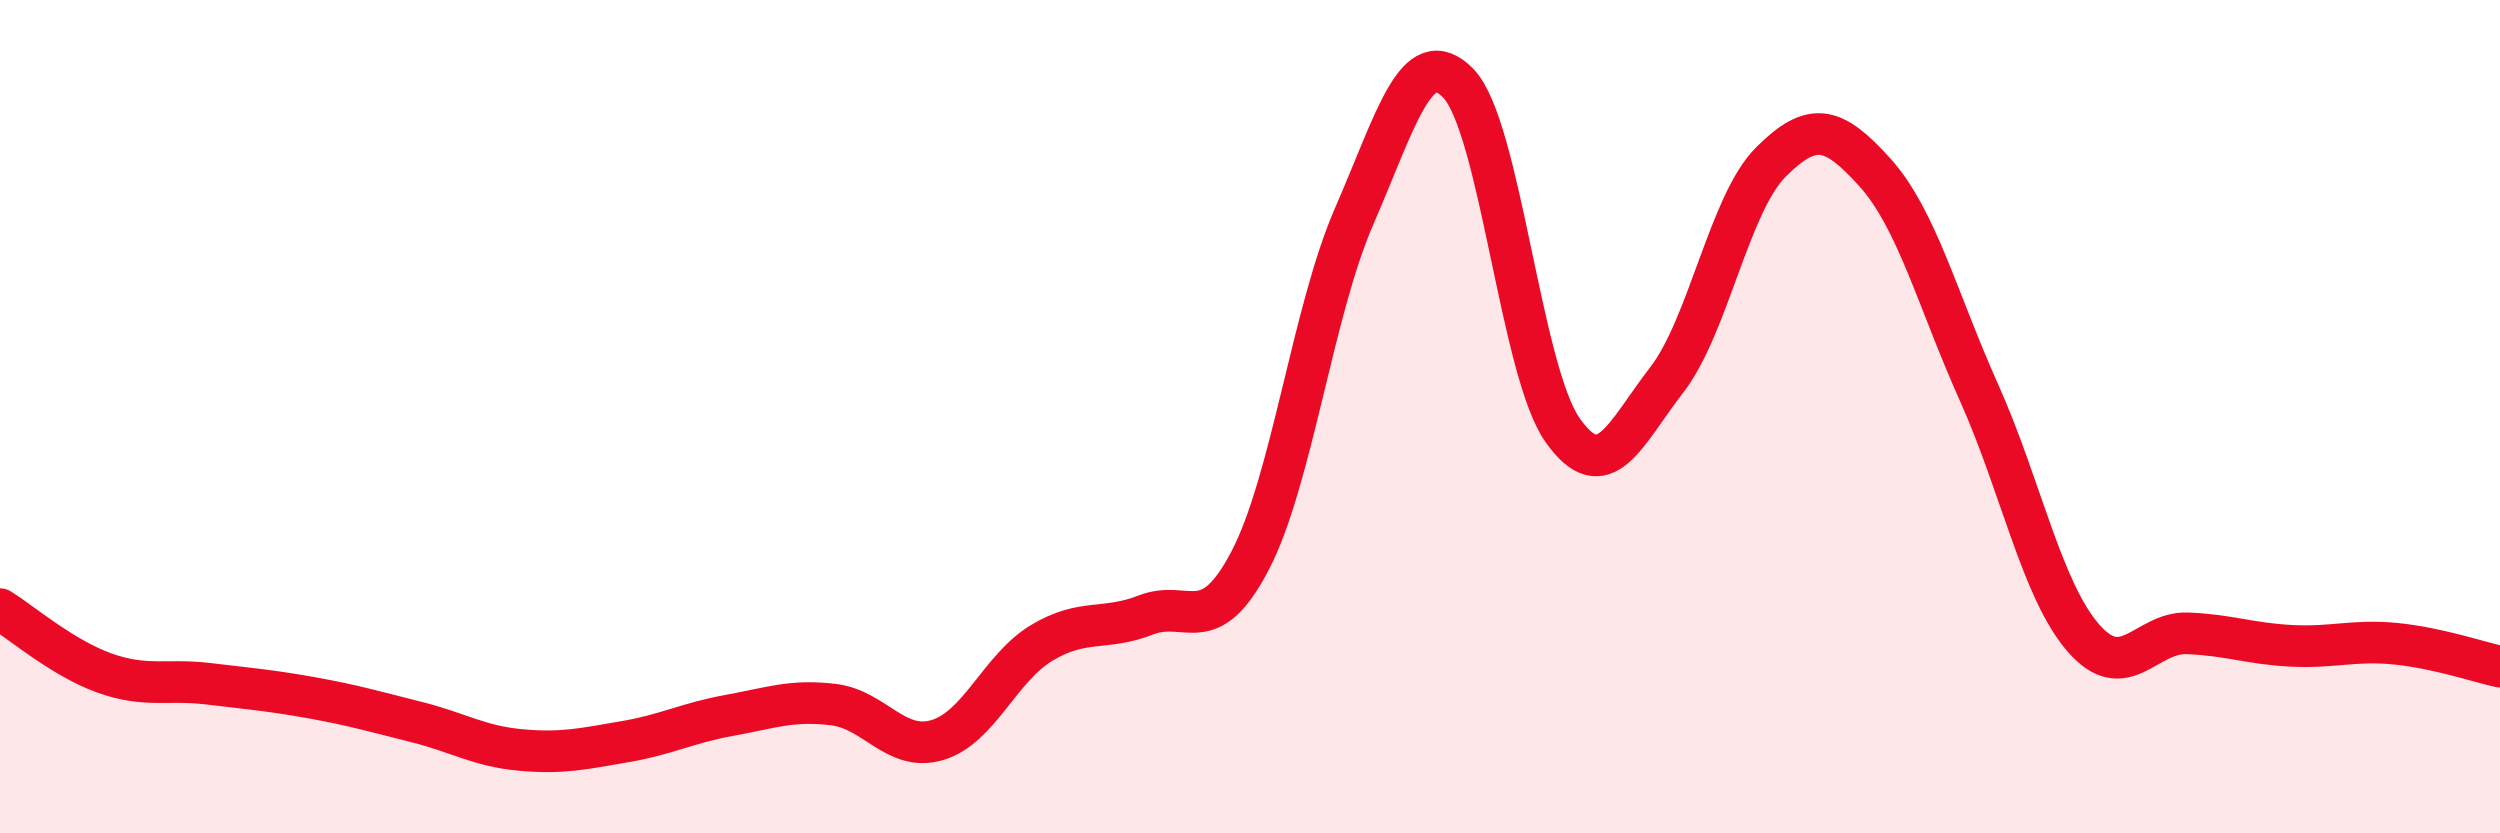 
    <svg width="60" height="20" viewBox="0 0 60 20" xmlns="http://www.w3.org/2000/svg">
      <path
        d="M 0,14.62 C 0.5,14.93 1.5,15.79 2.5,16.15 C 3.5,16.51 4,16.29 5,16.41 C 6,16.53 6.5,16.57 7.5,16.75 C 8.5,16.93 9,17.08 10,17.33 C 11,17.58 11.5,17.91 12.5,18 C 13.5,18.09 14,17.97 15,17.8 C 16,17.63 16.5,17.35 17.5,17.17 C 18.5,16.99 19,16.79 20,16.91 C 21,17.03 21.5,18.06 22.5,17.76 C 23.5,17.46 24,16.03 25,15.43 C 26,14.83 26.5,15.15 27.5,14.76 C 28.5,14.37 29,15.37 30,13.46 C 31,11.55 31.5,7.48 32.5,5.19 C 33.5,2.9 34,0.97 35,2 C 36,3.03 36.5,8.9 37.5,10.32 C 38.5,11.74 39,10.41 40,9.12 C 41,7.83 41.5,4.89 42.5,3.89 C 43.5,2.89 44,3.03 45,4.14 C 46,5.25 46.5,7.2 47.5,9.43 C 48.5,11.66 49,14.16 50,15.31 C 51,16.46 51.5,15.16 52.5,15.2 C 53.5,15.24 54,15.45 55,15.5 C 56,15.55 56.5,15.35 57.5,15.45 C 58.5,15.55 59.5,15.89 60,16L60 20L0 20Z"
        fill="#EB0A25"
        opacity="0.1"
        stroke-linecap="round"
        stroke-linejoin="round"
      />
      <path
        d="M 0,14.62 C 0.5,14.93 1.5,15.79 2.5,16.15 C 3.5,16.51 4,16.29 5,16.41 C 6,16.53 6.5,16.57 7.5,16.75 C 8.5,16.93 9,17.08 10,17.33 C 11,17.58 11.5,17.91 12.5,18 C 13.5,18.09 14,17.97 15,17.8 C 16,17.63 16.5,17.35 17.5,17.17 C 18.5,16.99 19,16.79 20,16.91 C 21,17.03 21.5,18.06 22.5,17.76 C 23.5,17.46 24,16.03 25,15.43 C 26,14.83 26.5,15.15 27.5,14.76 C 28.5,14.37 29,15.37 30,13.46 C 31,11.55 31.5,7.48 32.5,5.19 C 33.5,2.9 34,0.97 35,2 C 36,3.03 36.5,8.9 37.5,10.32 C 38.5,11.74 39,10.41 40,9.12 C 41,7.83 41.5,4.89 42.5,3.89 C 43.5,2.89 44,3.03 45,4.14 C 46,5.25 46.5,7.2 47.5,9.43 C 48.5,11.66 49,14.16 50,15.31 C 51,16.46 51.5,15.16 52.5,15.2 C 53.5,15.24 54,15.45 55,15.5 C 56,15.55 56.5,15.35 57.5,15.45 C 58.5,15.55 59.5,15.89 60,16"
        stroke="#EB0A25"
        stroke-width="1"
        fill="none"
        stroke-linecap="round"
        stroke-linejoin="round"
      />
    </svg>
  